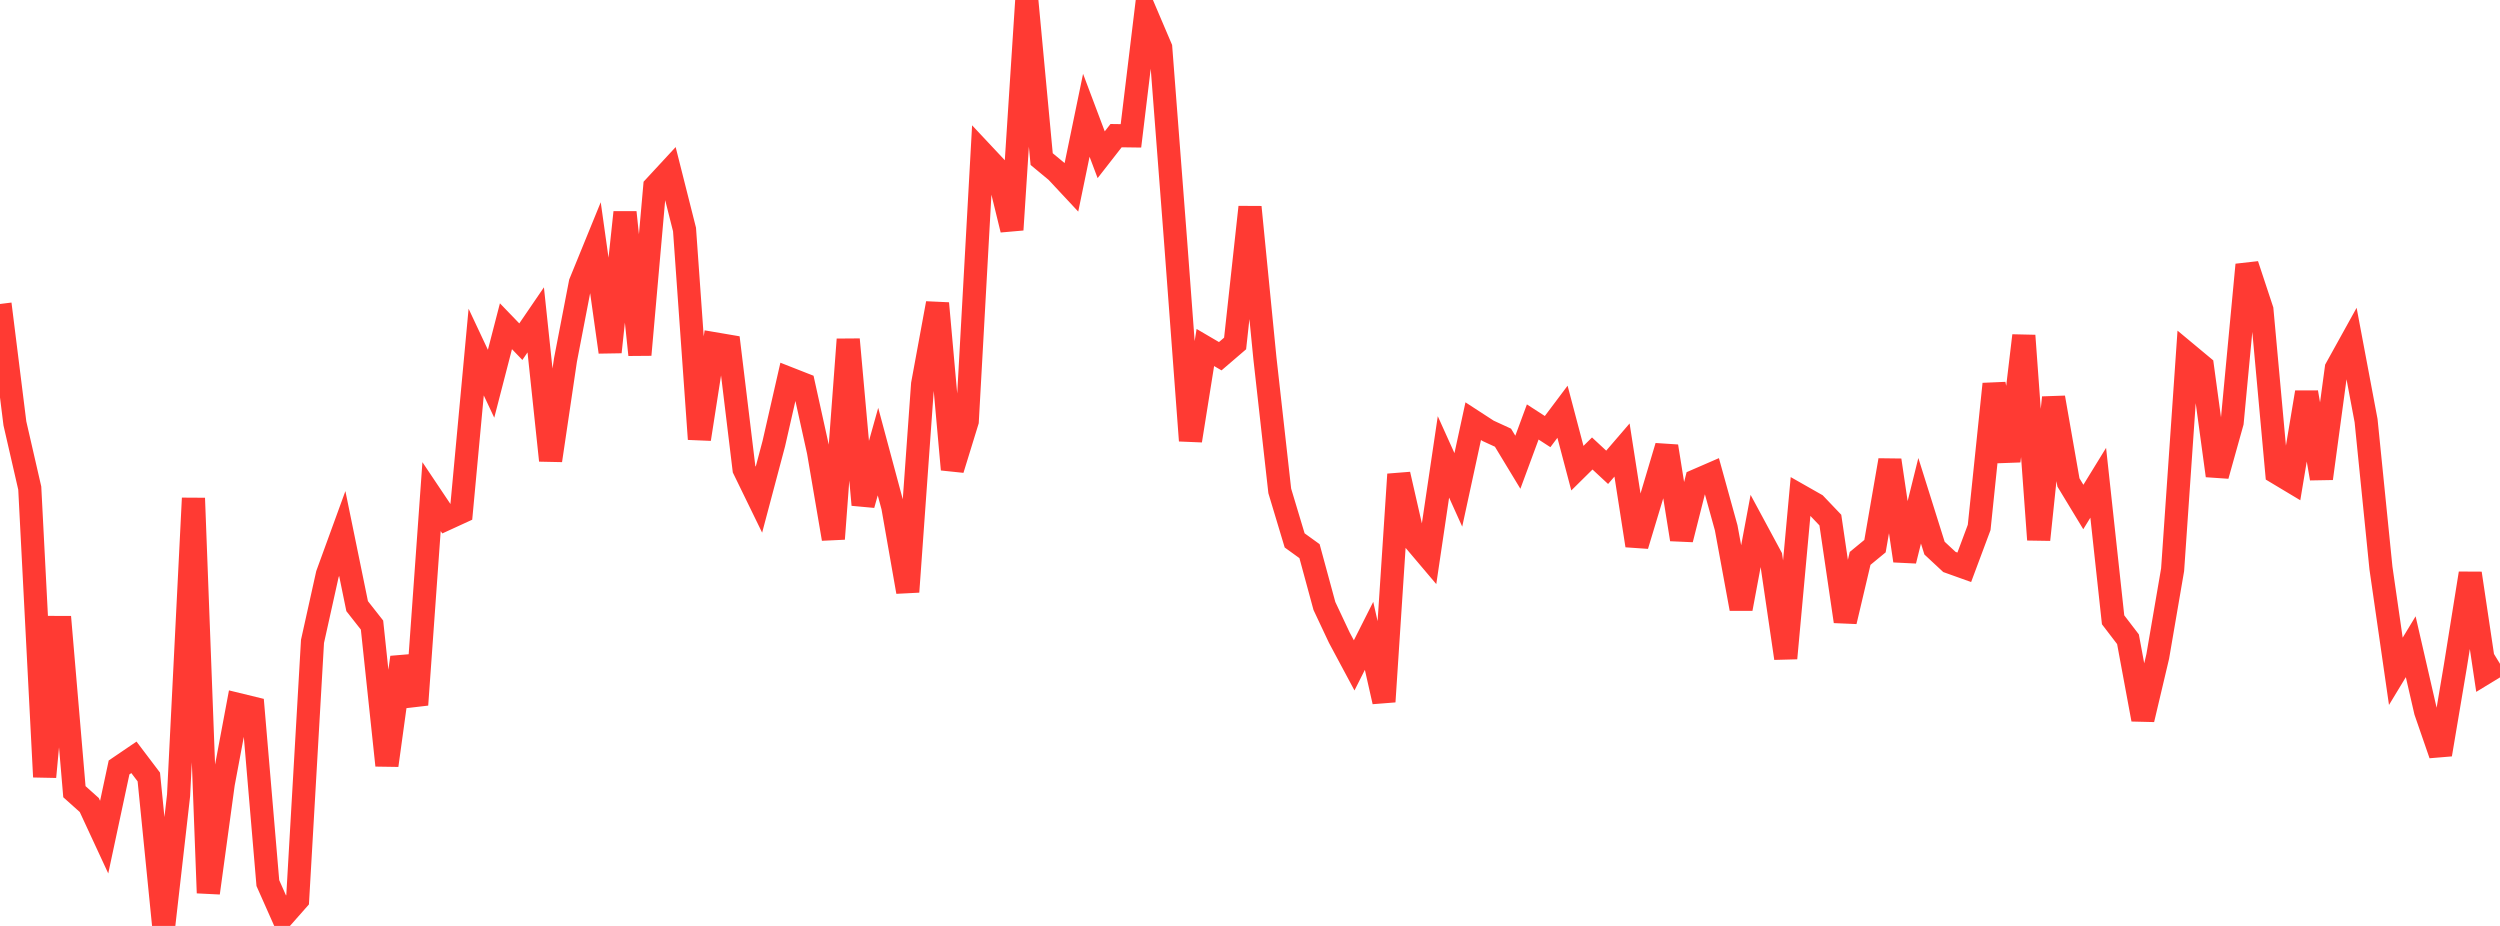 <?xml version="1.0" standalone="no"?>
<!DOCTYPE svg PUBLIC "-//W3C//DTD SVG 1.1//EN" "http://www.w3.org/Graphics/SVG/1.1/DTD/svg11.dtd">

<svg width="135" height="50" viewBox="0 0 135 50" preserveAspectRatio="none" 
  xmlns="http://www.w3.org/2000/svg"
  xmlns:xlink="http://www.w3.org/1999/xlink">


<polyline points="0.0, 16.415 0.804, 22.862 1.607, 26.358 2.411, 41.952 3.214, 33.315 4.018, 42.752 4.821, 43.471 5.625, 45.205 6.429, 41.442 7.232, 40.896 8.036, 41.958 8.839, 50.0 9.643, 42.949 10.446, 26.902 11.25, 48.219 12.054, 42.33 12.857, 38.044 13.661, 38.24 14.464, 47.686 15.268, 49.497 16.071, 48.587 16.875, 34.634 17.679, 31.012 18.482, 28.808 19.286, 32.732 20.089, 33.754 20.893, 41.33 21.696, 35.498 22.5, 38.058 23.304, 26.817 24.107, 28.016 24.911, 27.647 25.714, 19.012 26.518, 20.722 27.321, 17.617 28.125, 18.451 28.929, 17.273 29.732, 24.864 30.536, 19.437 31.339, 15.273 32.143, 13.302 32.946, 19.01 33.75, 11.466 34.554, 19.159 35.357, 10.081 36.161, 9.212 36.964, 12.394 37.768, 23.712 38.571, 18.561 39.375, 18.698 40.179, 25.333 40.982, 26.981 41.786, 23.954 42.589, 20.434 43.393, 20.75 44.196, 24.387 45.0, 29.098 45.804, 18.329 46.607, 27.259 47.411, 24.387 48.214, 27.376 49.018, 31.959 49.821, 20.746 50.625, 16.379 51.429, 25.35 52.232, 22.744 53.036, 8.26 53.839, 9.117 54.643, 12.407 55.446, 0.0 56.25, 8.591 57.054, 9.257 57.857, 10.117 58.661, 6.225 59.464, 8.356 60.268, 7.325 61.071, 7.336 61.875, 0.693 62.679, 2.579 63.482, 13.027 64.286, 23.794 65.089, 18.765 65.893, 19.236 66.696, 18.547 67.5, 11.184 68.304, 19.337 69.107, 26.508 69.911, 29.182 70.714, 29.762 71.518, 32.722 72.321, 34.429 73.125, 35.93 73.929, 34.336 74.732, 37.889 75.536, 25.615 76.339, 29.134 77.143, 30.084 77.946, 24.672 78.75, 26.454 79.554, 22.743 80.357, 23.265 81.161, 23.635 81.964, 24.961 82.768, 22.786 83.571, 23.306 84.375, 22.235 85.179, 25.281 85.982, 24.488 86.786, 25.235 87.589, 24.301 88.393, 29.459 89.196, 26.798 90.0, 24.1 90.804, 29.128 91.607, 25.948 92.411, 25.599 93.214, 28.502 94.018, 32.873 94.821, 28.576 95.625, 30.067 96.429, 35.545 97.232, 26.785 98.036, 27.242 98.839, 28.084 99.643, 33.557 100.446, 30.154 101.25, 29.492 102.054, 24.851 102.857, 30.281 103.661, 27.042 104.464, 29.598 105.268, 30.346 106.071, 30.634 106.875, 28.481 107.679, 20.737 108.482, 24.899 109.286, 18.123 110.089, 29.144 110.893, 21.469 111.696, 26.052 112.5, 27.378 113.304, 26.069 114.107, 33.469 114.911, 34.519 115.714, 38.849 116.518, 35.447 117.321, 30.767 118.125, 19.116 118.929, 19.785 119.732, 25.686 120.536, 22.808 121.339, 14.298 122.143, 16.729 122.946, 25.524 123.75, 26.006 124.554, 21.186 125.357, 25.838 126.161, 19.891 126.964, 18.441 127.768, 22.713 128.571, 30.673 129.375, 36.251 130.179, 34.923 130.982, 38.416 131.786, 40.742 132.589, 35.977 133.393, 30.961 134.196, 36.337 135.0, 35.847" fill="none" stroke="#ff3a33" stroke-width="1.25"/>

</svg>